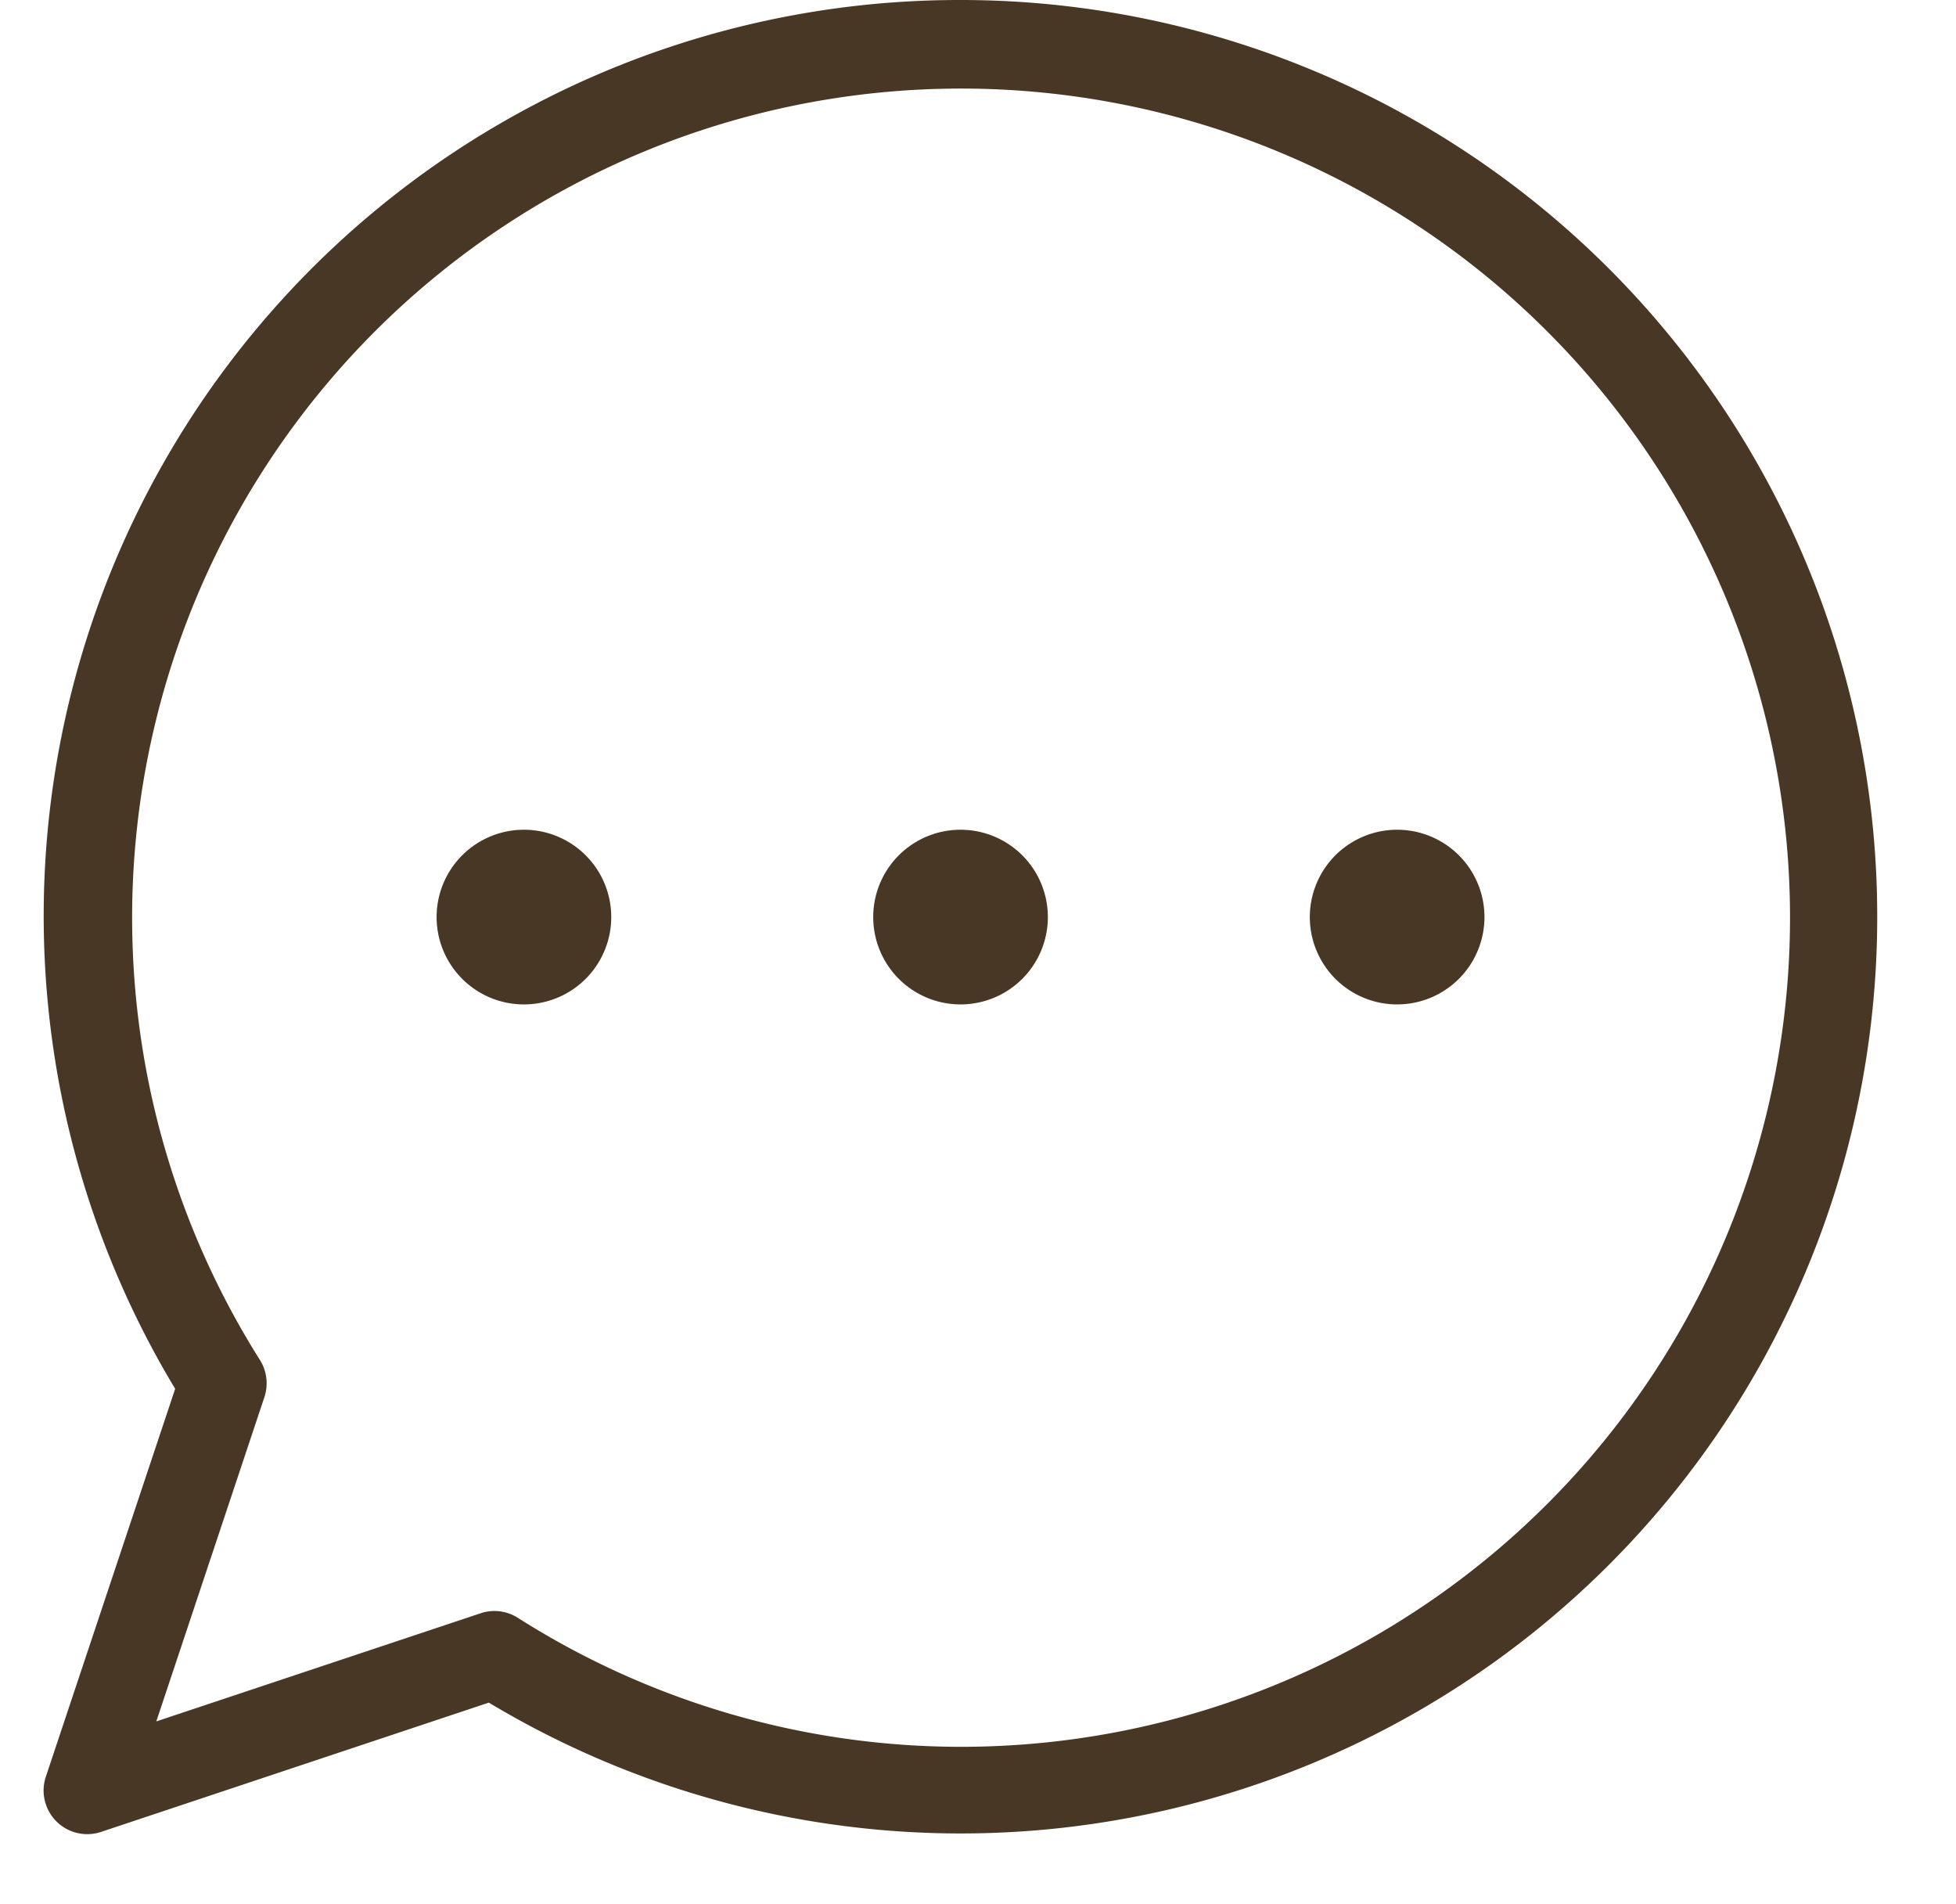 <?xml version="1.0" encoding="UTF-8" standalone="no"?><svg xmlns="http://www.w3.org/2000/svg" xmlns:xlink="http://www.w3.org/1999/xlink" data-name="Layer 1" fill="#493725" height="21.8" preserveAspectRatio="xMidYMid meet" version="1" viewBox="1.0 1.5 22.4 21.8" width="22.4" zoomAndPan="magnify"><g id="change1_1"><path d="M12,1.5A10.487,10.487,0,0,0,3.006,17.401L1.525,21.842A.5.5,0,0,0,2,22.5a.492.492,0,0,0,.158-.026l4.44-1.48A10.496,10.496,0,1,0,12,1.5Zm0,20a9.467,9.467,0,0,1-5.07-1.477.5.5,0,0,0-.268-.078.492.492,0,0,0-.158.026L2.79,21.209l1.238-3.713a.503.503,0,0,0-.052-.426A9.493,9.493,0,1,1,12,21.5ZM8,12a1,1,0,1,1-1-1A1,1,0,0,1,8,12Zm5,0a1,1,0,1,1-1-1A1,1,0,0,1,13,12Zm5,0a1,1,0,1,1-1-1A1,1,0,0,1,18,12Z" fill="inherit"/></g></svg>
